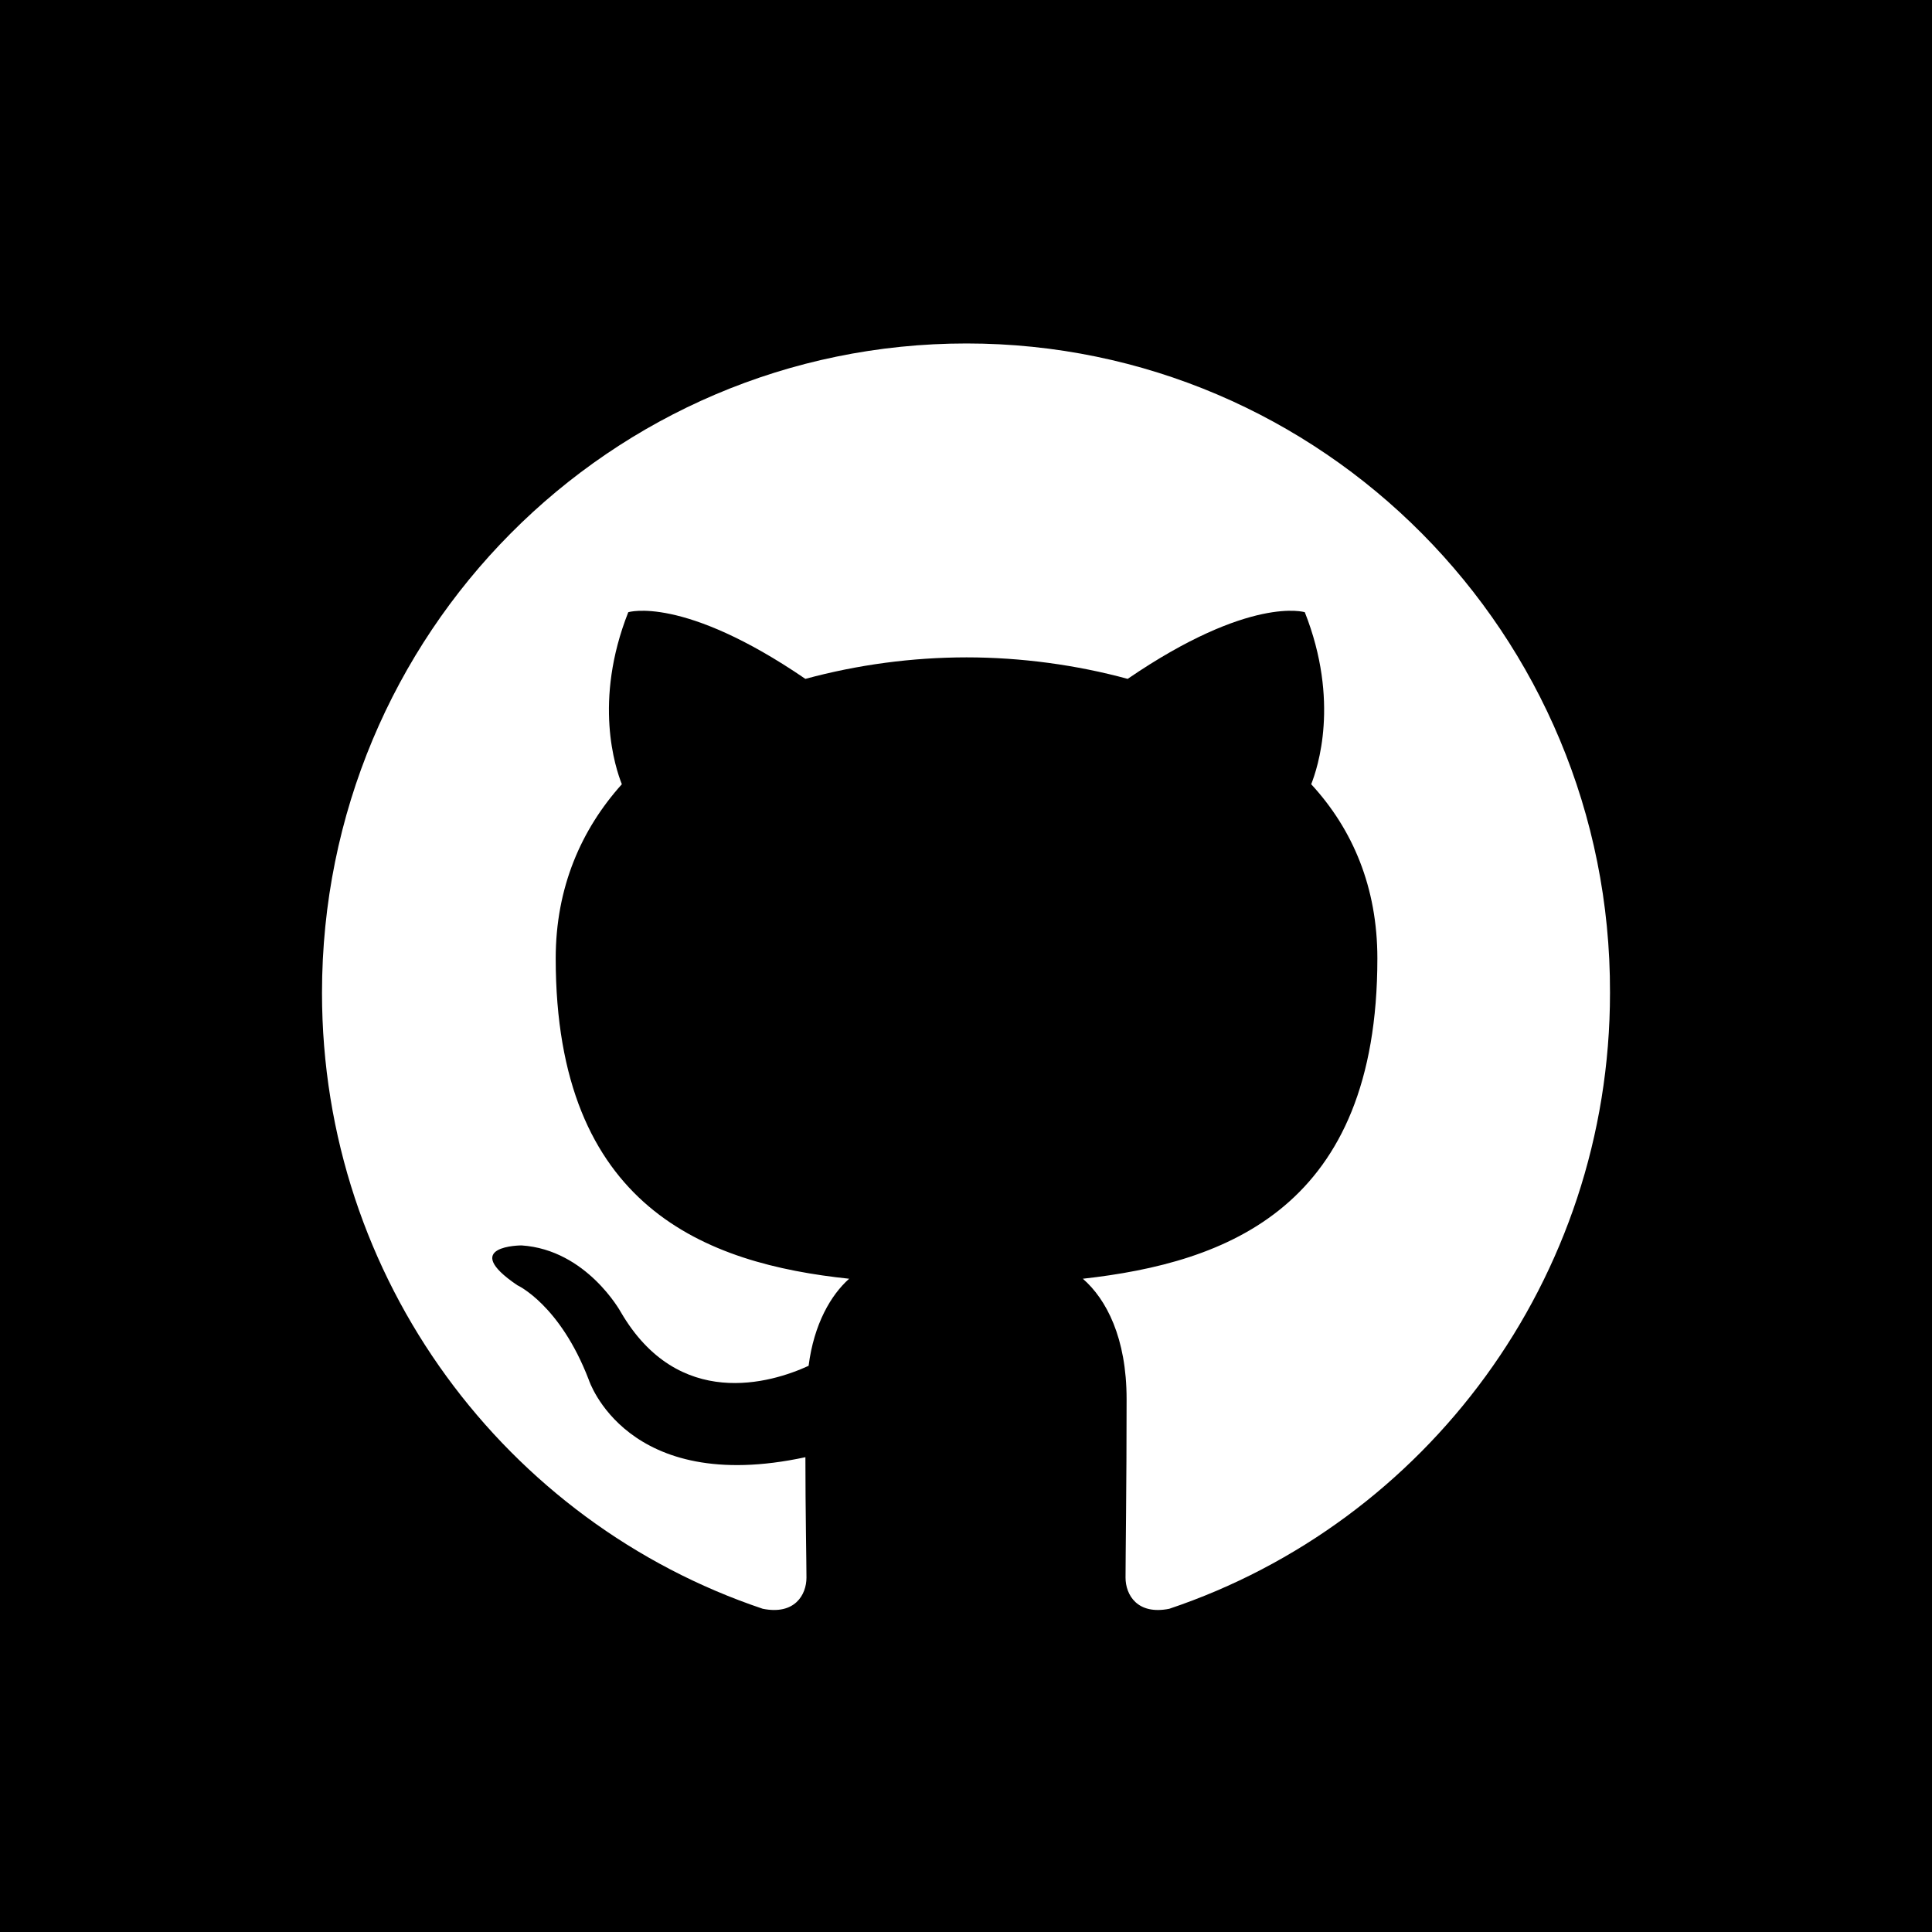 <?xml version="1.0" encoding="utf-8"?>
<svg viewBox="0 0 120 120" xmlns="http://www.w3.org/2000/svg" xmlns:bx="https://boxy-svg.com">
  <defs>
    <bx:grid x="0" y="0" width="10" height="10"/>
  </defs>
  <path d="M 0 0 H 120 V 120 H 0 V 0 Z" style=""/>
  <path fill-rule="evenodd" clip-rule="evenodd" d="M 60.033 21.333 C 37.896 21.333 20 39.361 20 61.664 C 20 79.491 31.466 94.582 47.374 99.923 C 49.362 100.325 50.091 99.056 50.091 97.988 C 50.091 97.053 50.025 93.848 50.025 90.509 C 38.889 92.913 36.57 85.701 36.57 85.701 C 34.78 81.027 32.129 79.826 32.129 79.826 C 28.484 77.355 32.394 77.355 32.394 77.355 C 36.437 77.622 38.559 81.495 38.559 81.495 C 42.137 87.637 47.904 85.902 50.224 84.833 C 50.555 82.229 51.616 80.426 52.743 79.425 C 43.861 78.49 34.516 75.018 34.516 59.526 C 34.516 55.119 36.105 51.514 38.624 48.71 C 38.227 47.708 36.835 43.568 39.023 38.026 C 39.023 38.026 42.403 36.957 50.024 42.166 C 53.287 41.282 56.652 40.833 60.033 40.83 C 63.413 40.83 66.859 41.298 70.041 42.166 C 77.663 36.957 81.044 38.026 81.044 38.026 C 83.232 43.568 81.838 47.708 81.441 48.71 C 84.026 51.514 85.551 55.119 85.551 59.526 C 85.551 75.018 76.206 78.423 67.257 79.425 C 68.716 80.693 69.975 83.097 69.975 86.903 C 69.975 92.312 69.909 96.652 69.909 97.987 C 69.909 99.056 70.638 100.325 72.626 99.924 C 88.533 94.581 100 79.491 100 61.664 C 100.065 39.361 82.104 21.333 60.033 21.333 Z" style="fill: rgb(255, 255, 255);"/>
</svg>